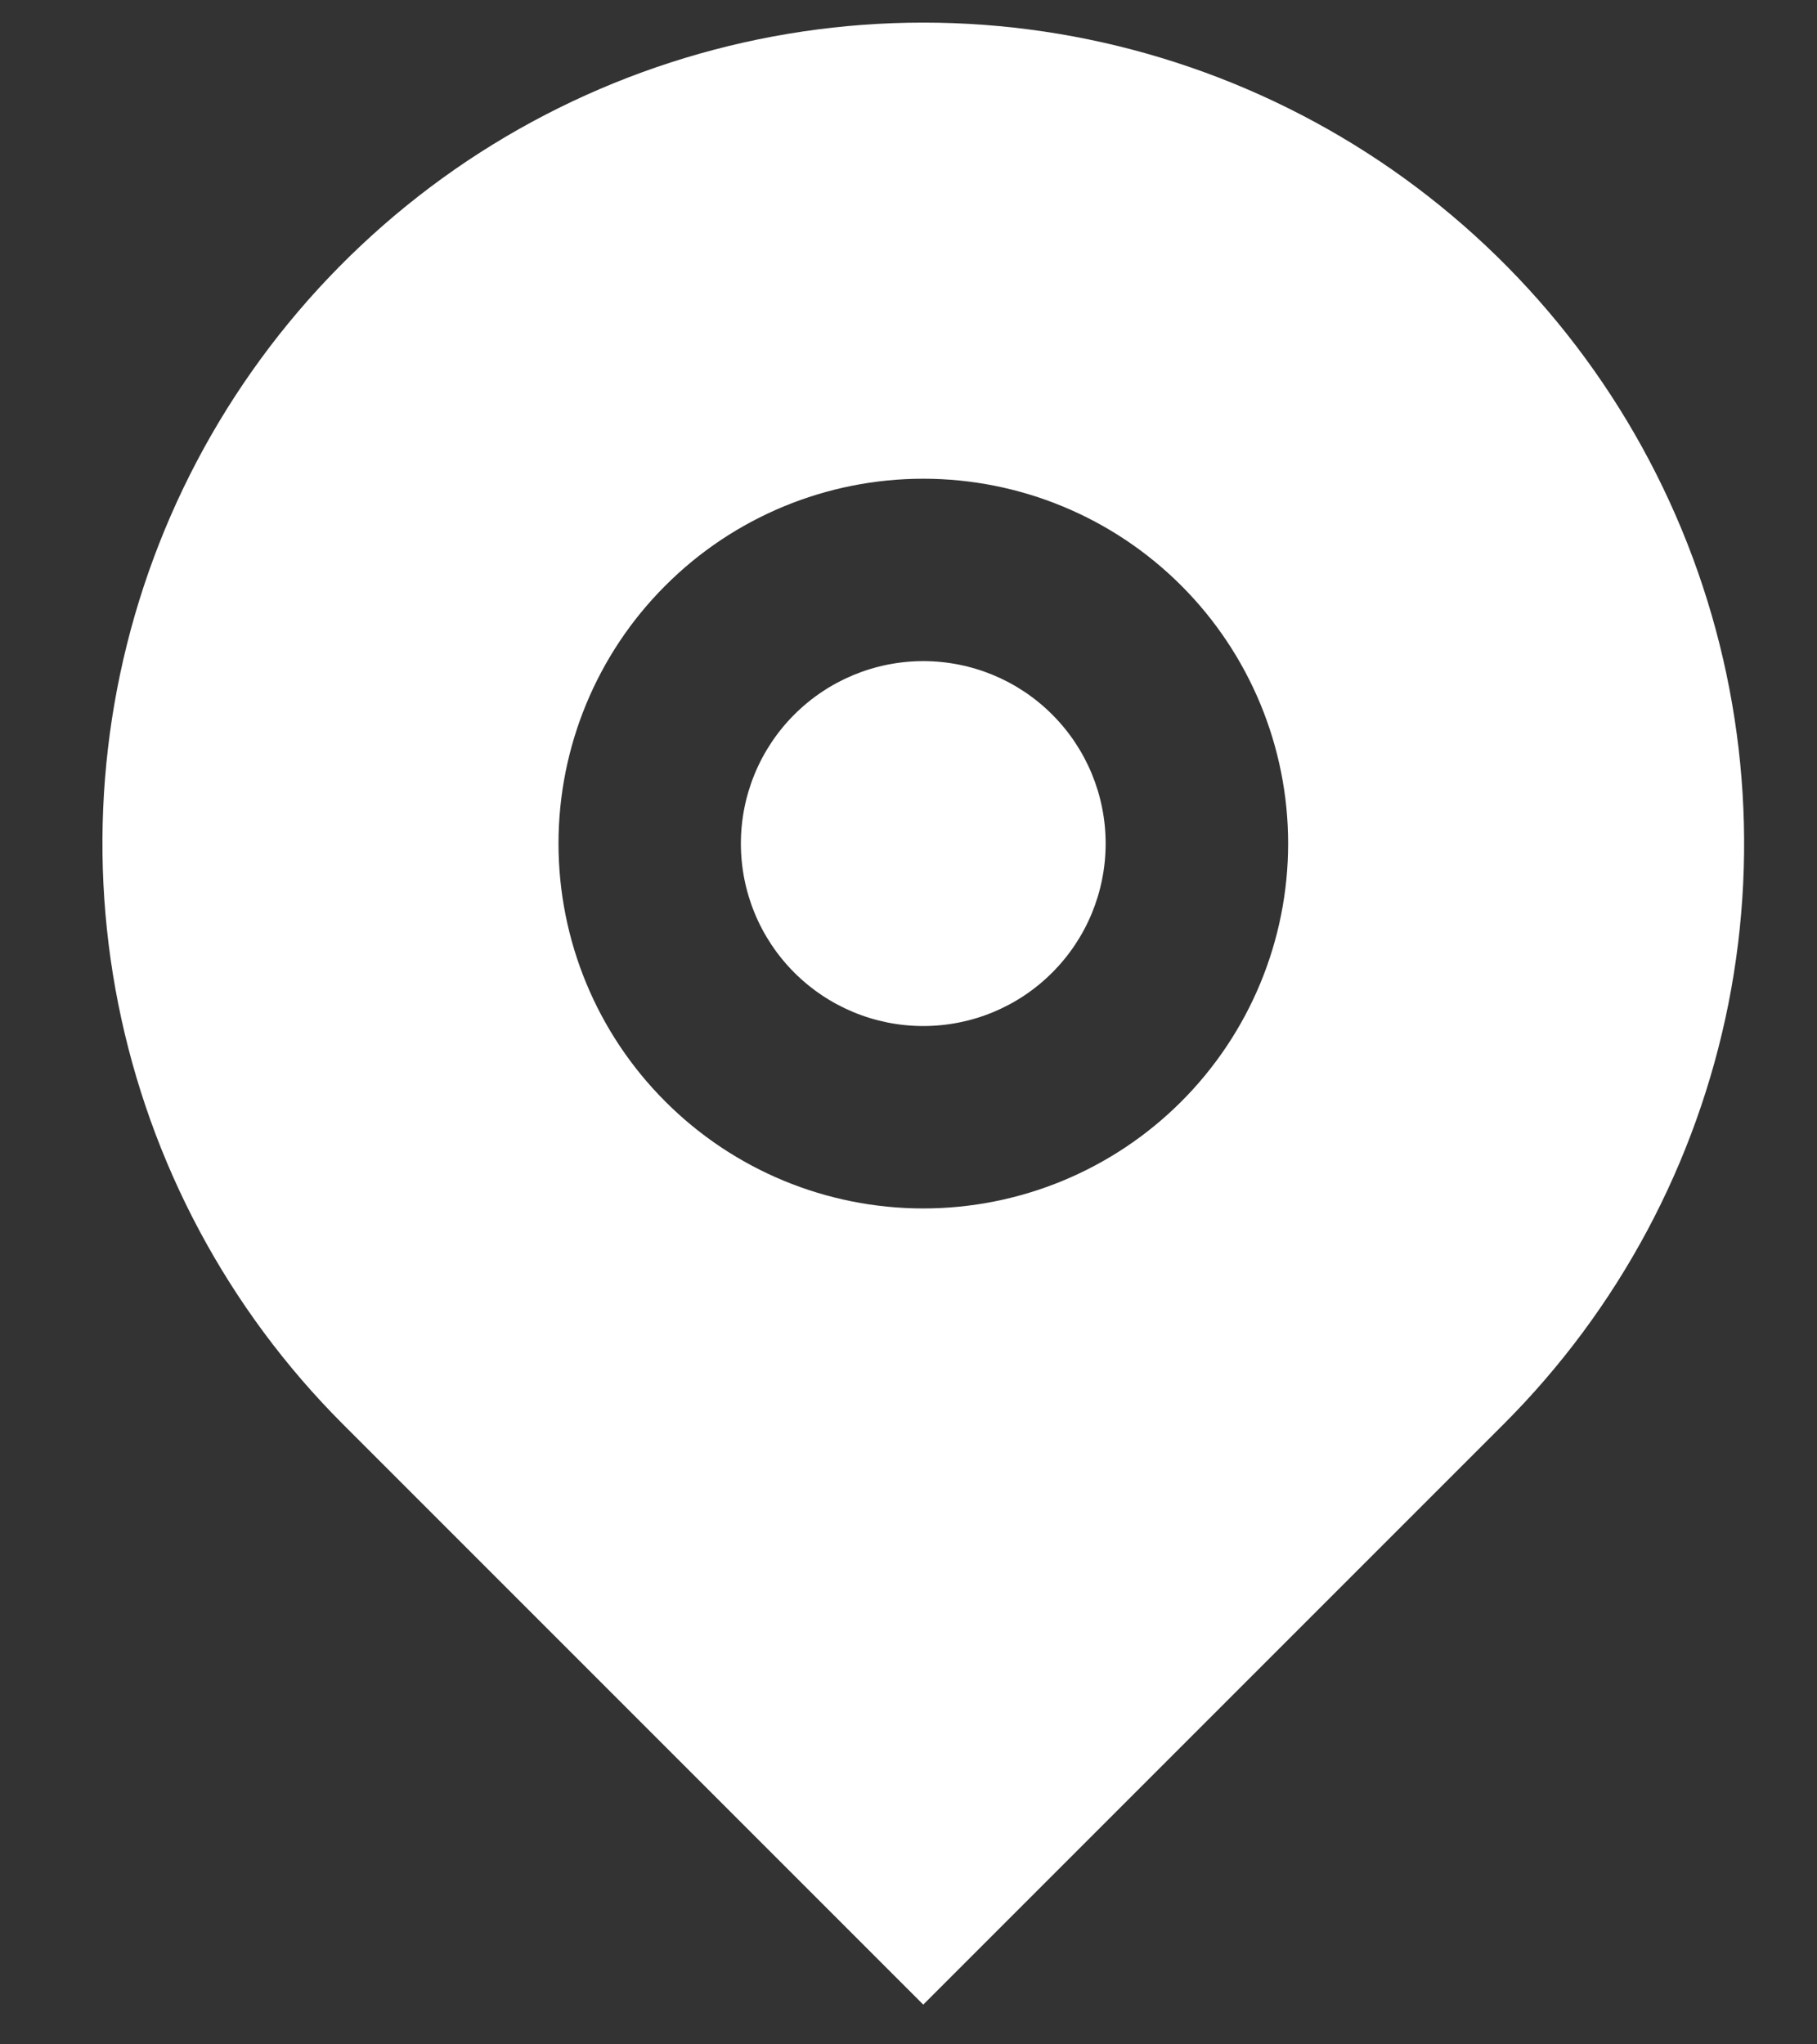 <svg width="16" height="18" viewBox="0 0 16 18" fill="none" xmlns="http://www.w3.org/2000/svg">
<rect x="0" y="0" width="16" height="18" fill="#333333" stroke="none"/>
<path d="M13.241 12.539L8.13 17.65L3.019 12.539C2.008 11.528 1.32 10.24 1.041 8.838C0.762 7.436 0.905 5.982 1.452 4.661C1.999 3.341 2.926 2.212 4.114 1.417C5.303 0.623 6.701 0.199 8.13 0.199C9.56 0.199 10.957 0.623 12.146 1.417C13.335 2.212 14.261 3.341 14.808 4.661C15.355 5.982 15.498 7.436 15.22 8.838C14.941 10.24 14.252 11.528 13.241 12.539ZM8.13 10.64C8.982 10.64 9.799 10.302 10.402 9.699C11.004 9.097 11.343 8.28 11.343 7.427C11.343 6.575 11.004 5.758 10.402 5.156C9.799 4.553 8.982 4.215 8.13 4.215C7.278 4.215 6.461 4.553 5.859 5.156C5.256 5.758 4.918 6.575 4.918 7.427C4.918 8.28 5.256 9.097 5.859 9.699C6.461 10.302 7.278 10.64 8.13 10.64ZM8.13 9.034C7.704 9.034 7.296 8.865 6.994 8.563C6.693 8.262 6.524 7.854 6.524 7.427C6.524 7.001 6.693 6.593 6.994 6.292C7.296 5.99 7.704 5.821 8.13 5.821C8.556 5.821 8.965 5.99 9.266 6.292C9.567 6.593 9.736 7.001 9.736 7.427C9.736 7.854 9.567 8.262 9.266 8.563C8.965 8.865 8.556 9.034 8.13 9.034Z" fill="white"/>
</svg>
